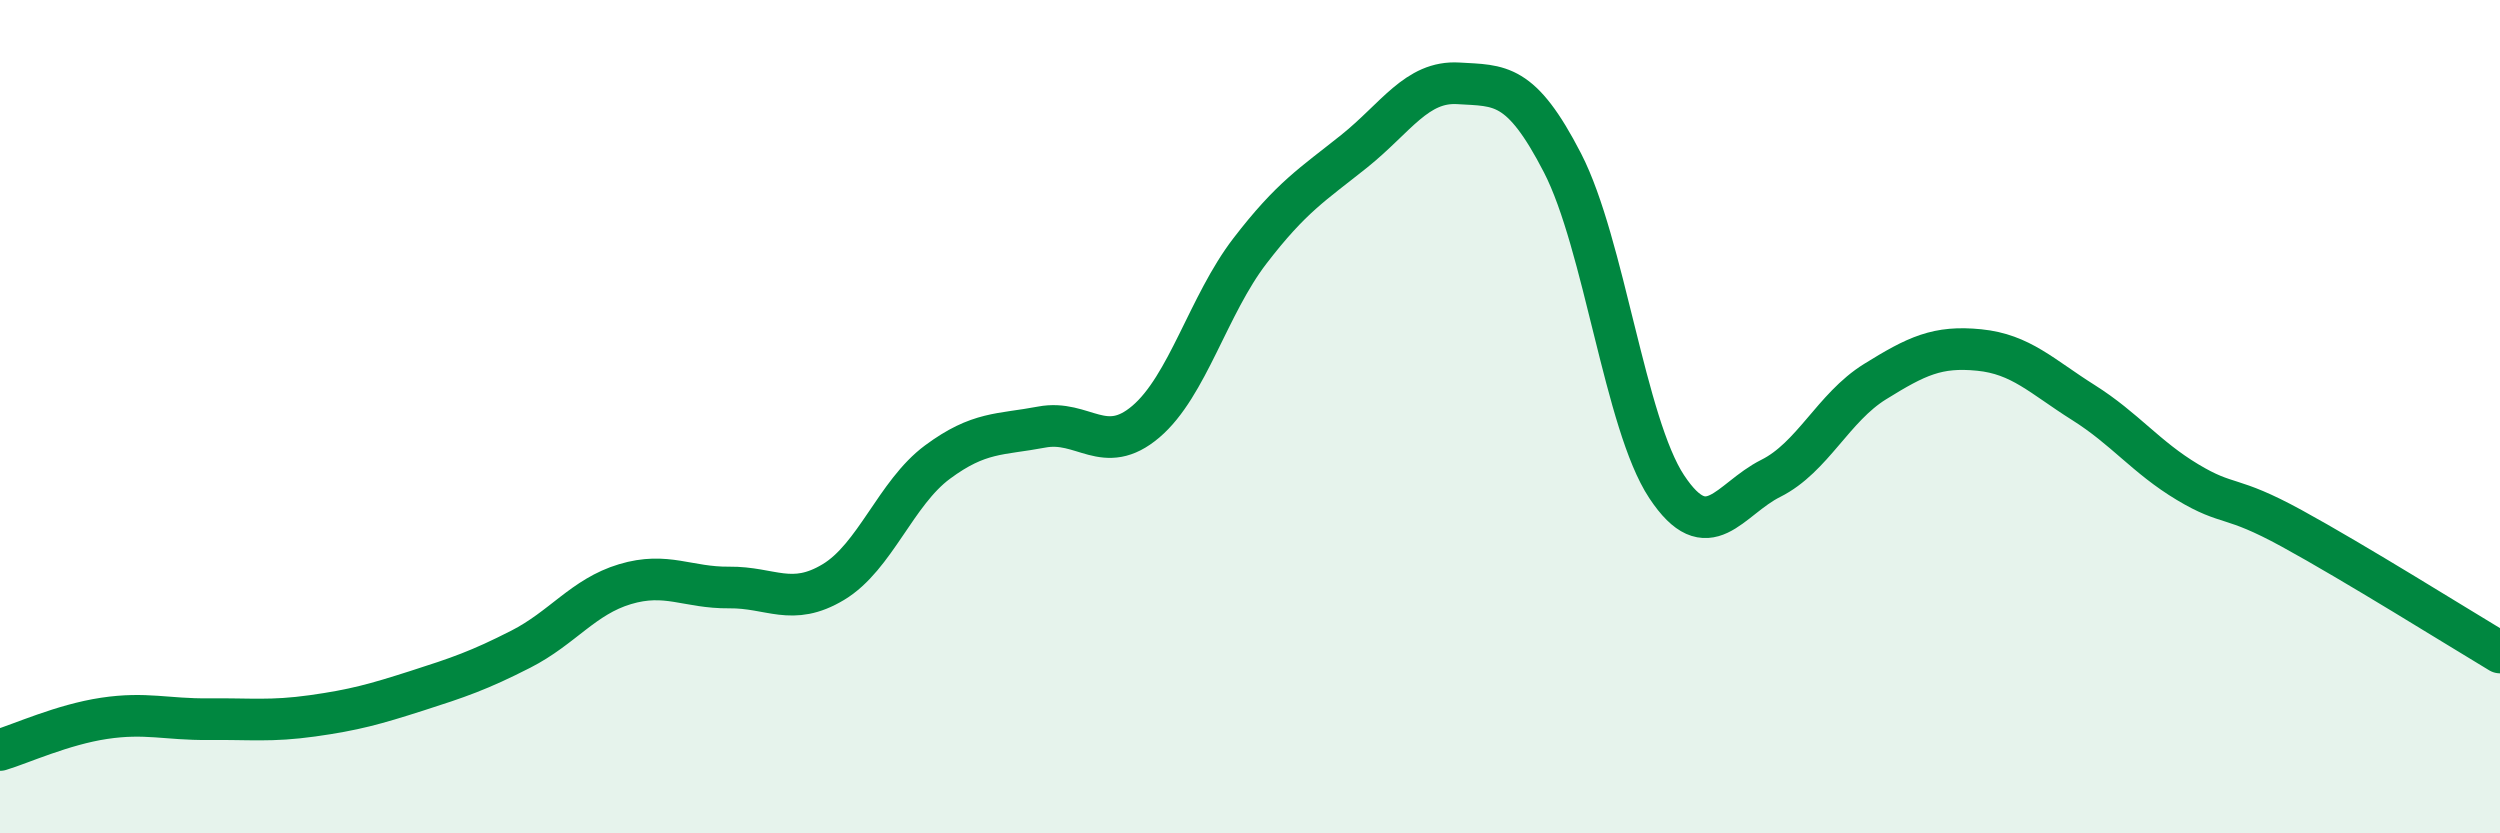 
    <svg width="60" height="20" viewBox="0 0 60 20" xmlns="http://www.w3.org/2000/svg">
      <path
        d="M 0,18 C 0.5,17.85 1.5,17.39 2.5,17.24 C 3.5,17.09 4,17.27 5,17.26 C 6,17.25 6.5,17.32 7.5,17.18 C 8.5,17.04 9,16.9 10,16.58 C 11,16.26 11.5,16.09 12.5,15.58 C 13.5,15.07 14,14.32 15,14.02 C 16,13.72 16.5,14.11 17.5,14.1 C 18.5,14.09 19,14.57 20,13.97 C 21,13.37 21.5,11.83 22.5,11.09 C 23.5,10.35 24,10.44 25,10.25 C 26,10.06 26.5,10.97 27.5,10.12 C 28.5,9.27 29,7.32 30,6.02 C 31,4.72 31.5,4.43 32.5,3.63 C 33.5,2.83 34,1.94 35,2 C 36,2.06 36.5,1.97 37.5,3.91 C 38.5,5.85 39,10.17 40,11.68 C 41,13.19 41.5,11.98 42.5,11.48 C 43.5,10.98 44,9.78 45,9.16 C 46,8.54 46.5,8.3 47.5,8.4 C 48.5,8.5 49,9.03 50,9.66 C 51,10.29 51.5,10.97 52.5,11.57 C 53.5,12.17 53.5,11.86 55,12.68 C 56.5,13.5 59,15.06 60,15.66L60 20L0 20Z"
        fill="#008740"
        opacity="0.1"
        stroke-linecap="round"
        stroke-linejoin="round"
      />
      <path
        d="M 0,18 C 0.5,17.85 1.5,17.39 2.5,17.24 C 3.5,17.09 4,17.27 5,17.26 C 6,17.25 6.5,17.32 7.5,17.18 C 8.5,17.04 9,16.9 10,16.58 C 11,16.26 11.5,16.09 12.5,15.58 C 13.5,15.07 14,14.32 15,14.02 C 16,13.72 16.5,14.11 17.5,14.1 C 18.5,14.09 19,14.57 20,13.97 C 21,13.37 21.5,11.83 22.5,11.09 C 23.5,10.35 24,10.44 25,10.25 C 26,10.06 26.5,10.97 27.5,10.12 C 28.5,9.27 29,7.32 30,6.02 C 31,4.72 31.5,4.43 32.5,3.63 C 33.5,2.83 34,1.94 35,2 C 36,2.06 36.5,1.97 37.5,3.91 C 38.5,5.85 39,10.17 40,11.68 C 41,13.19 41.5,11.98 42.5,11.48 C 43.5,10.98 44,9.78 45,9.16 C 46,8.54 46.5,8.3 47.5,8.4 C 48.5,8.5 49,9.03 50,9.66 C 51,10.29 51.5,10.97 52.5,11.57 C 53.5,12.17 53.5,11.86 55,12.68 C 56.5,13.5 59,15.06 60,15.66"
        stroke="#008740"
        stroke-width="1"
        fill="none"
        stroke-linecap="round"
        stroke-linejoin="round"
      />
    </svg>
  